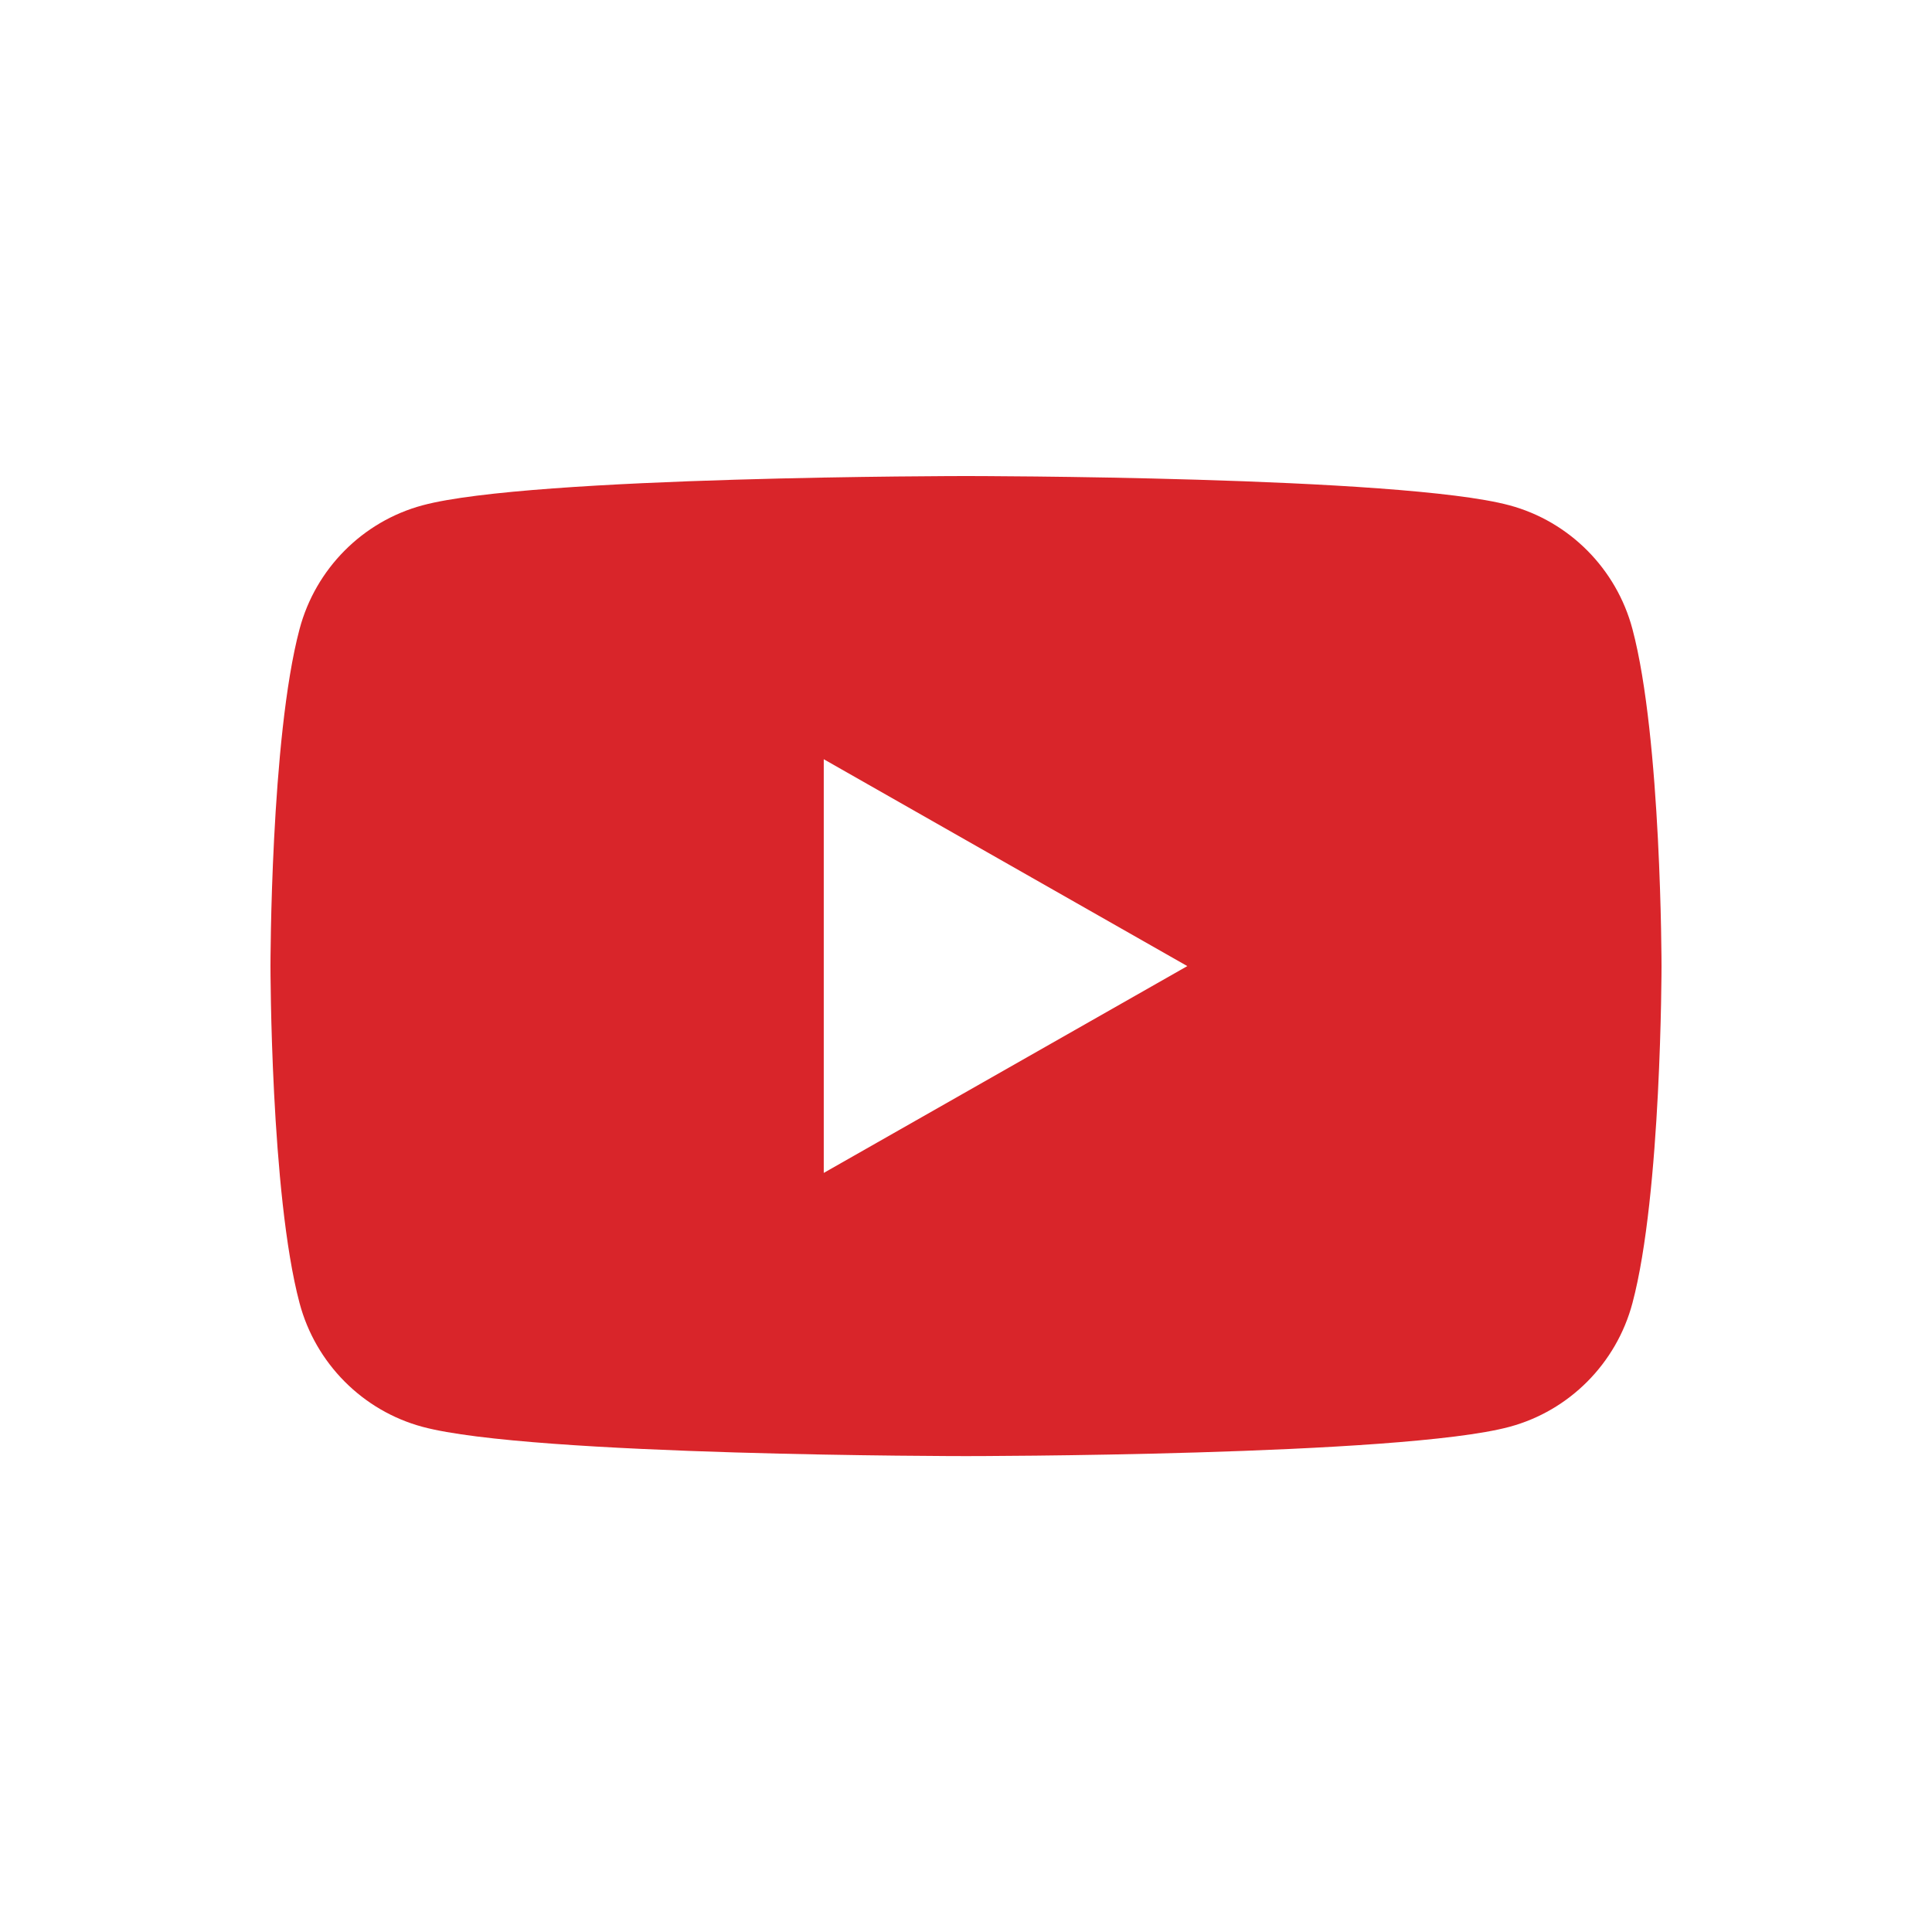 <svg width="40" height="40" viewBox="0 0 40 40" fill="none" xmlns="http://www.w3.org/2000/svg">
<rect width="40" height="40" fill="white"/>
<path fill-rule="evenodd" clip-rule="evenodd" d="M31.252 10.462C32.491 10.795 33.467 11.777 33.798 13.024C34.4 15.285 34.4 20.001 34.4 20.001C34.4 20.001 34.4 24.718 33.798 26.979C33.467 28.226 32.491 29.208 31.252 29.541C29.006 30.147 20 30.147 20 30.147C20 30.147 10.994 30.147 8.748 29.541C7.509 29.208 6.533 28.226 6.202 26.979C5.6 24.718 5.6 20.001 5.6 20.001C5.6 20.001 5.6 15.285 6.202 13.024C6.533 11.777 7.509 10.795 8.748 10.462C10.994 9.856 20 9.856 20 9.856C20 9.856 29.006 9.856 31.252 10.462ZM24.582 20.002L17.055 24.284V15.719L24.582 20.002Z" fill="#D9252A"/>
</svg>
